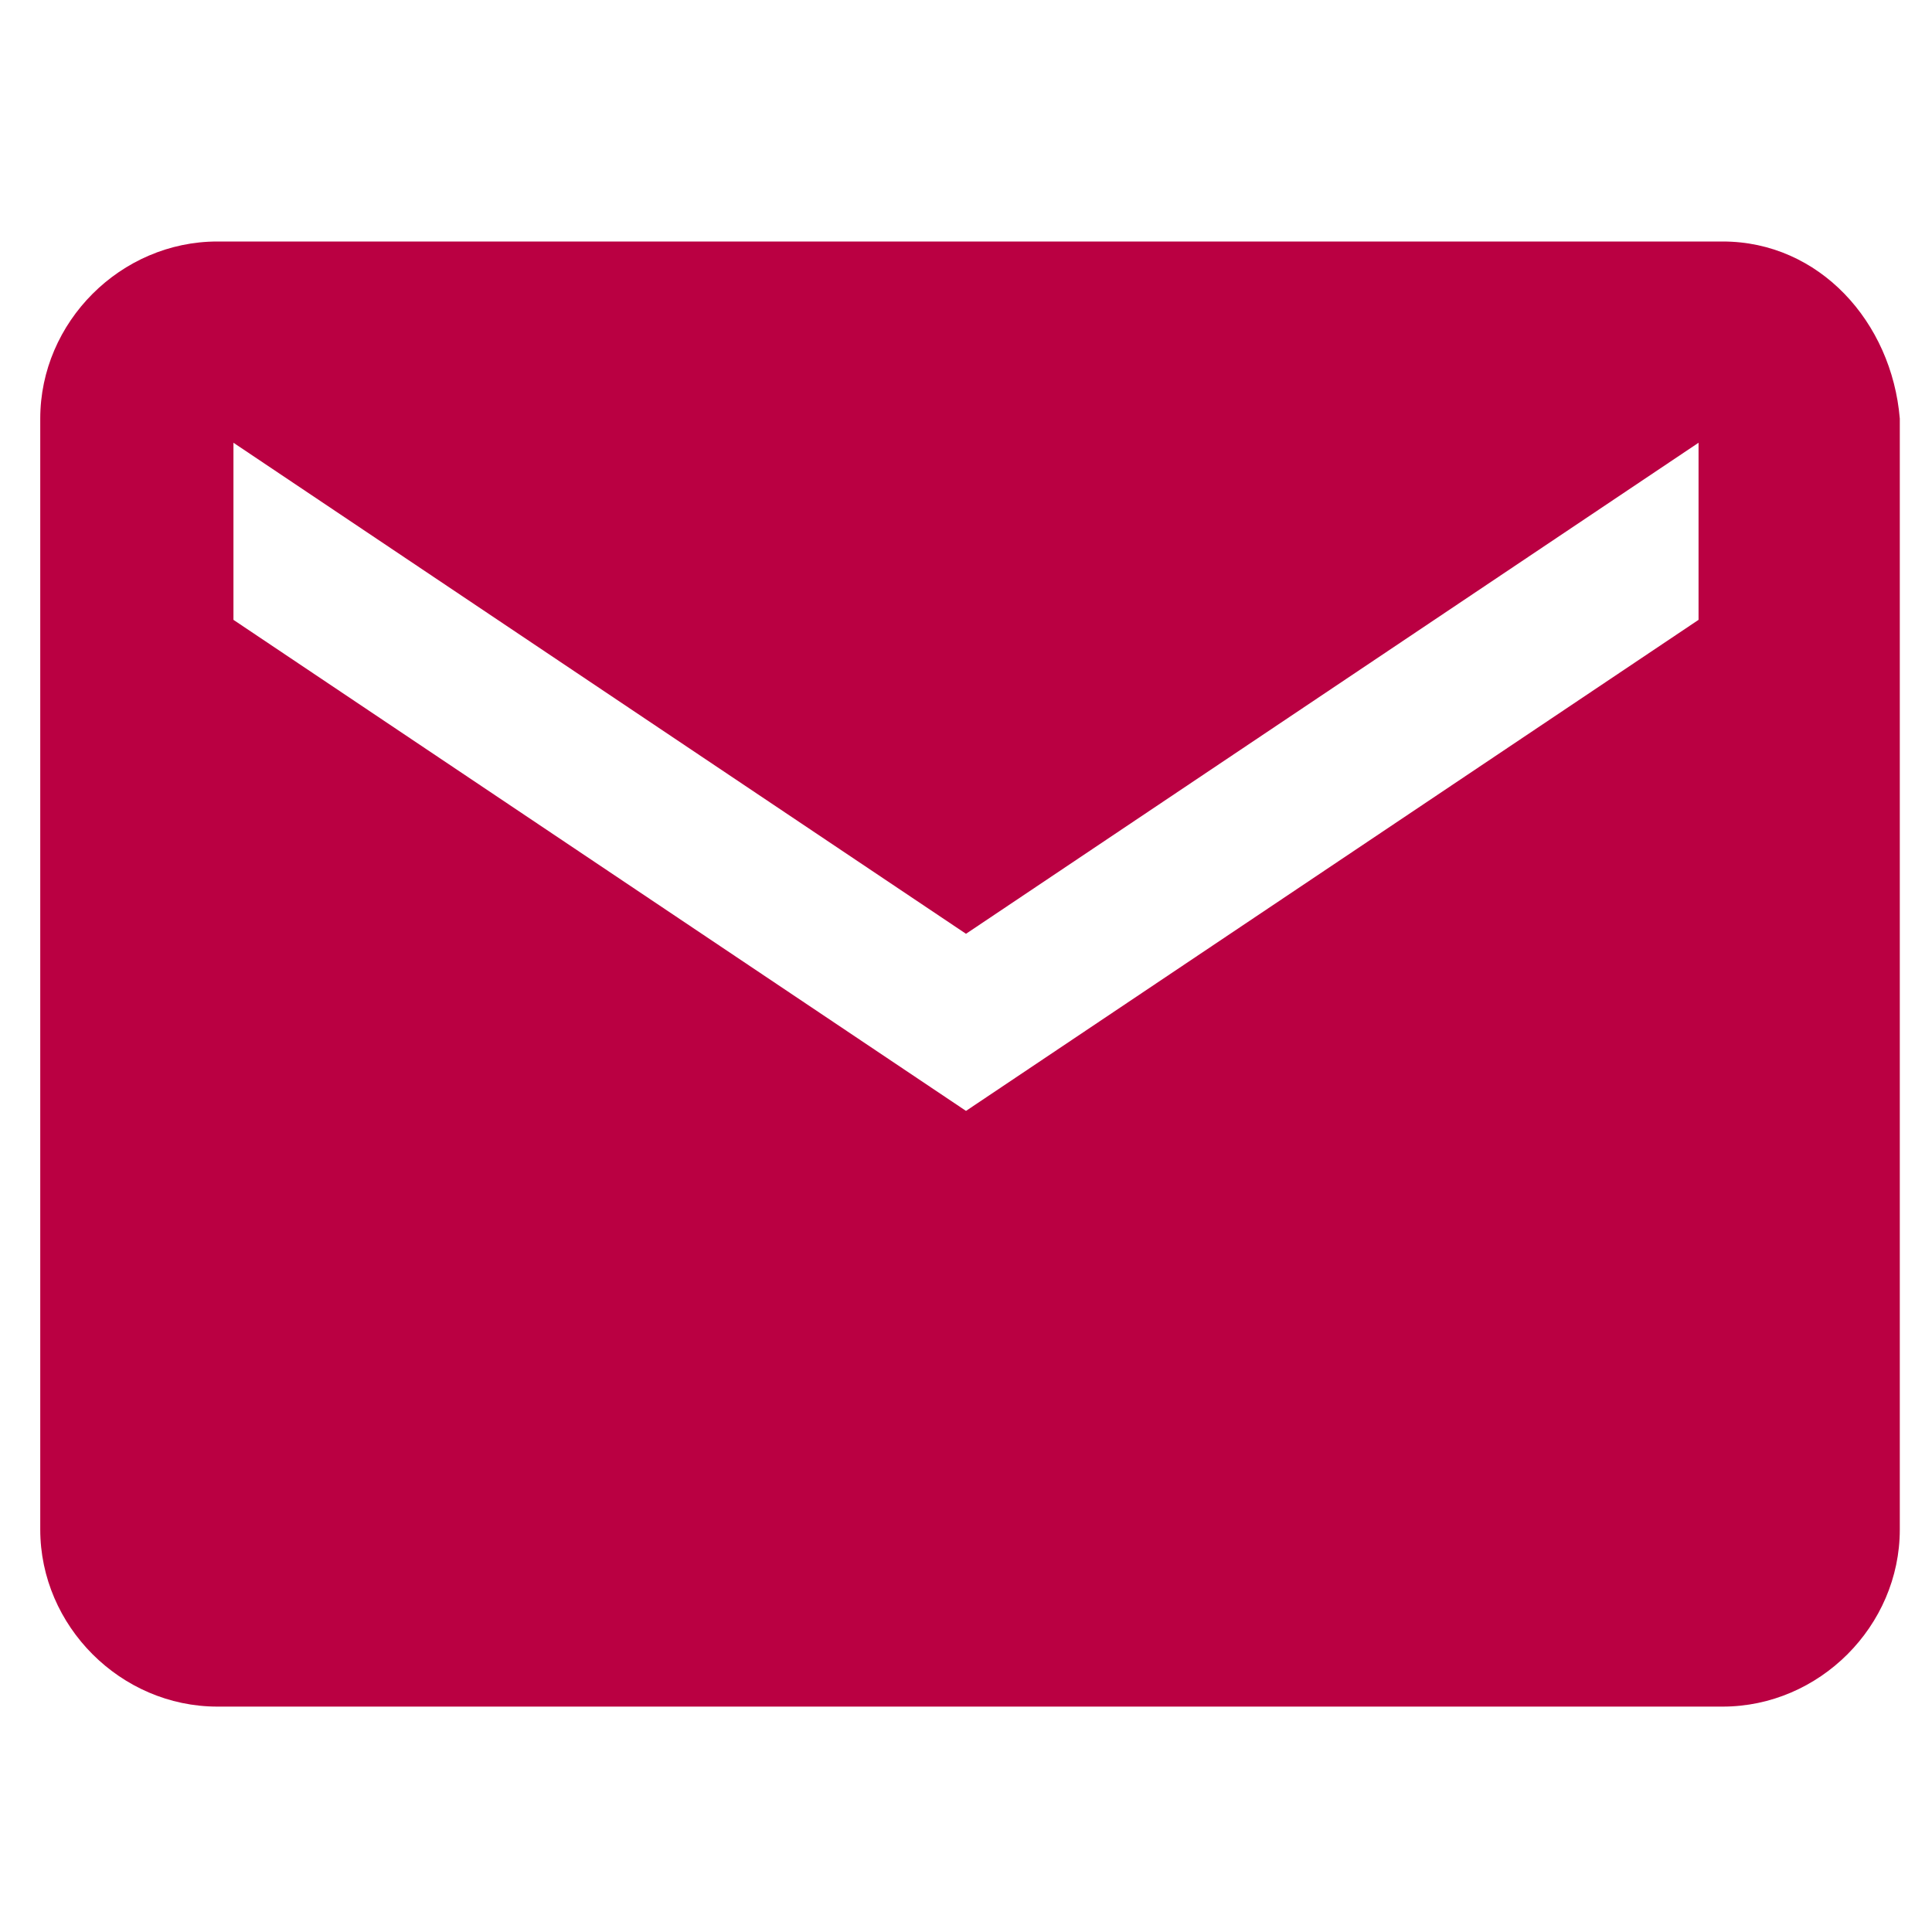 <?xml version="1.0" encoding="utf-8"?>
<!-- Generator: Adobe Illustrator 26.2.1, SVG Export Plug-In . SVG Version: 6.00 Build 0)  -->
<svg version="1.1" id="レイヤー_1" xmlns="http://www.w3.org/2000/svg" xmlns:xlink="http://www.w3.org/1999/xlink" x="0px"
	 y="0px" viewBox="0 0 24 24" style="enable-background:new 0 0 24 24;" xml:space="preserve">
<style type="text/css">
	.st0{fill:#BA0042;}
</style>
<g id="マスクグループ_9463" transform="translate(-23181 7913)">
	<path id="Icon_ionic-md-mail" class="st0" d="M23202.4-7910h-18.7c-1.2,0-2.2,1-2.2,2.2v13.8c0,1.2,1,2.2,2.2,2.2h18.7
		c1.2,0,2.2-1,2.2-2.2v-13.8C23204.5-7909,23203.6-7910,23202.4-7910z M23202.1-7905.3l-9.1,6.1l-9.1-6.1v-2.2l9.1,6.1l9.1-6.1
		V-7905.3z"/>
</g>
</svg>
